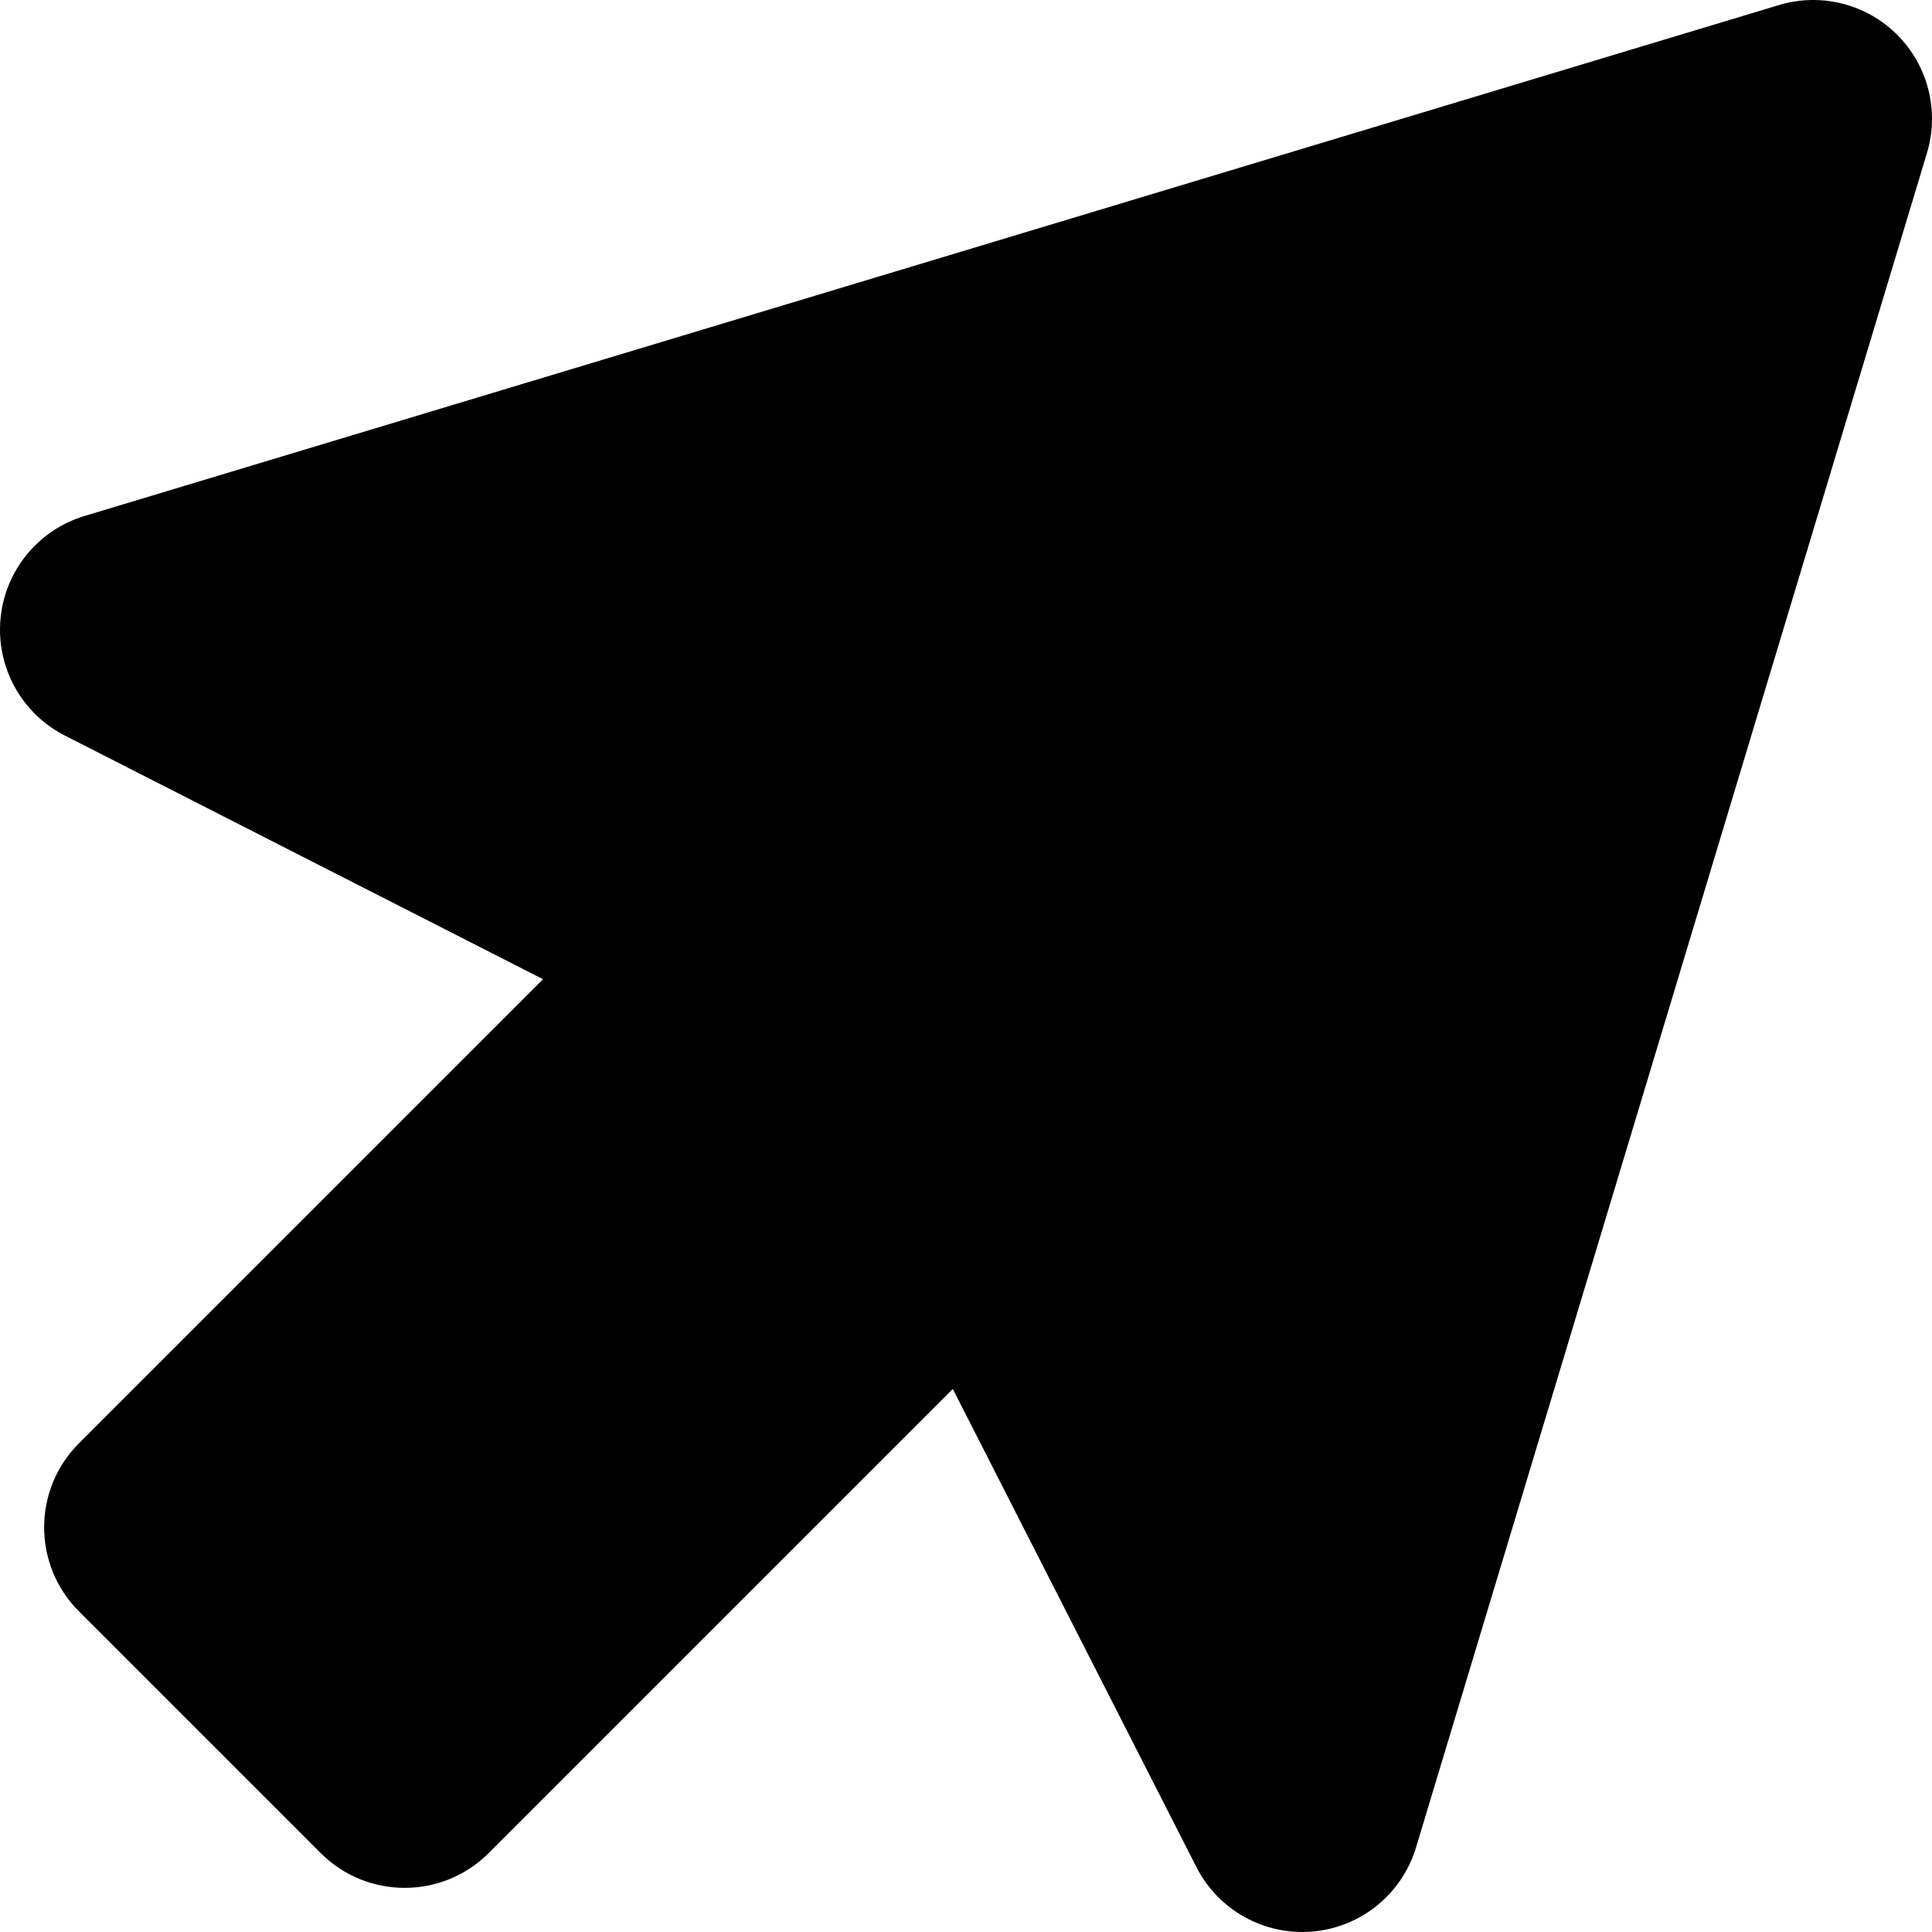 <?xml version="1.0" encoding="iso-8859-1"?>
<!-- Uploaded to: SVG Repo, www.svgrepo.com, Generator: SVG Repo Mixer Tools -->
<svg fill="#000000" height="800px" width="800px" version="1.1" id="Layer_1" xmlns="http://www.w3.org/2000/svg" xmlns:xlink="http://www.w3.org/1999/xlink" 
	 viewBox="0 0 512.001 512.001" xml:space="preserve">
<g>
	<g>
		<path d="M502.781,9.221c-8.2-8.2-20.243-11.227-31.346-7.879L22.39,136.745c-12.305,3.71-21.12,14.531-22.265,27.334
			s5.609,25.014,17.062,30.85l126.724,64.572L20.915,382.496c-12.293,12.292-12.293,32.223,0.001,44.515l64.074,64.074
			c12.292,12.293,32.223,12.293,44.516,0l122.996-122.996l64.572,126.724c5.835,11.453,18.048,18.207,30.85,17.062
			s23.623-9.958,27.334-22.265L510.66,40.567C514.008,29.464,510.981,17.421,502.781,9.221z"/>
	</g>
</g>
</svg>